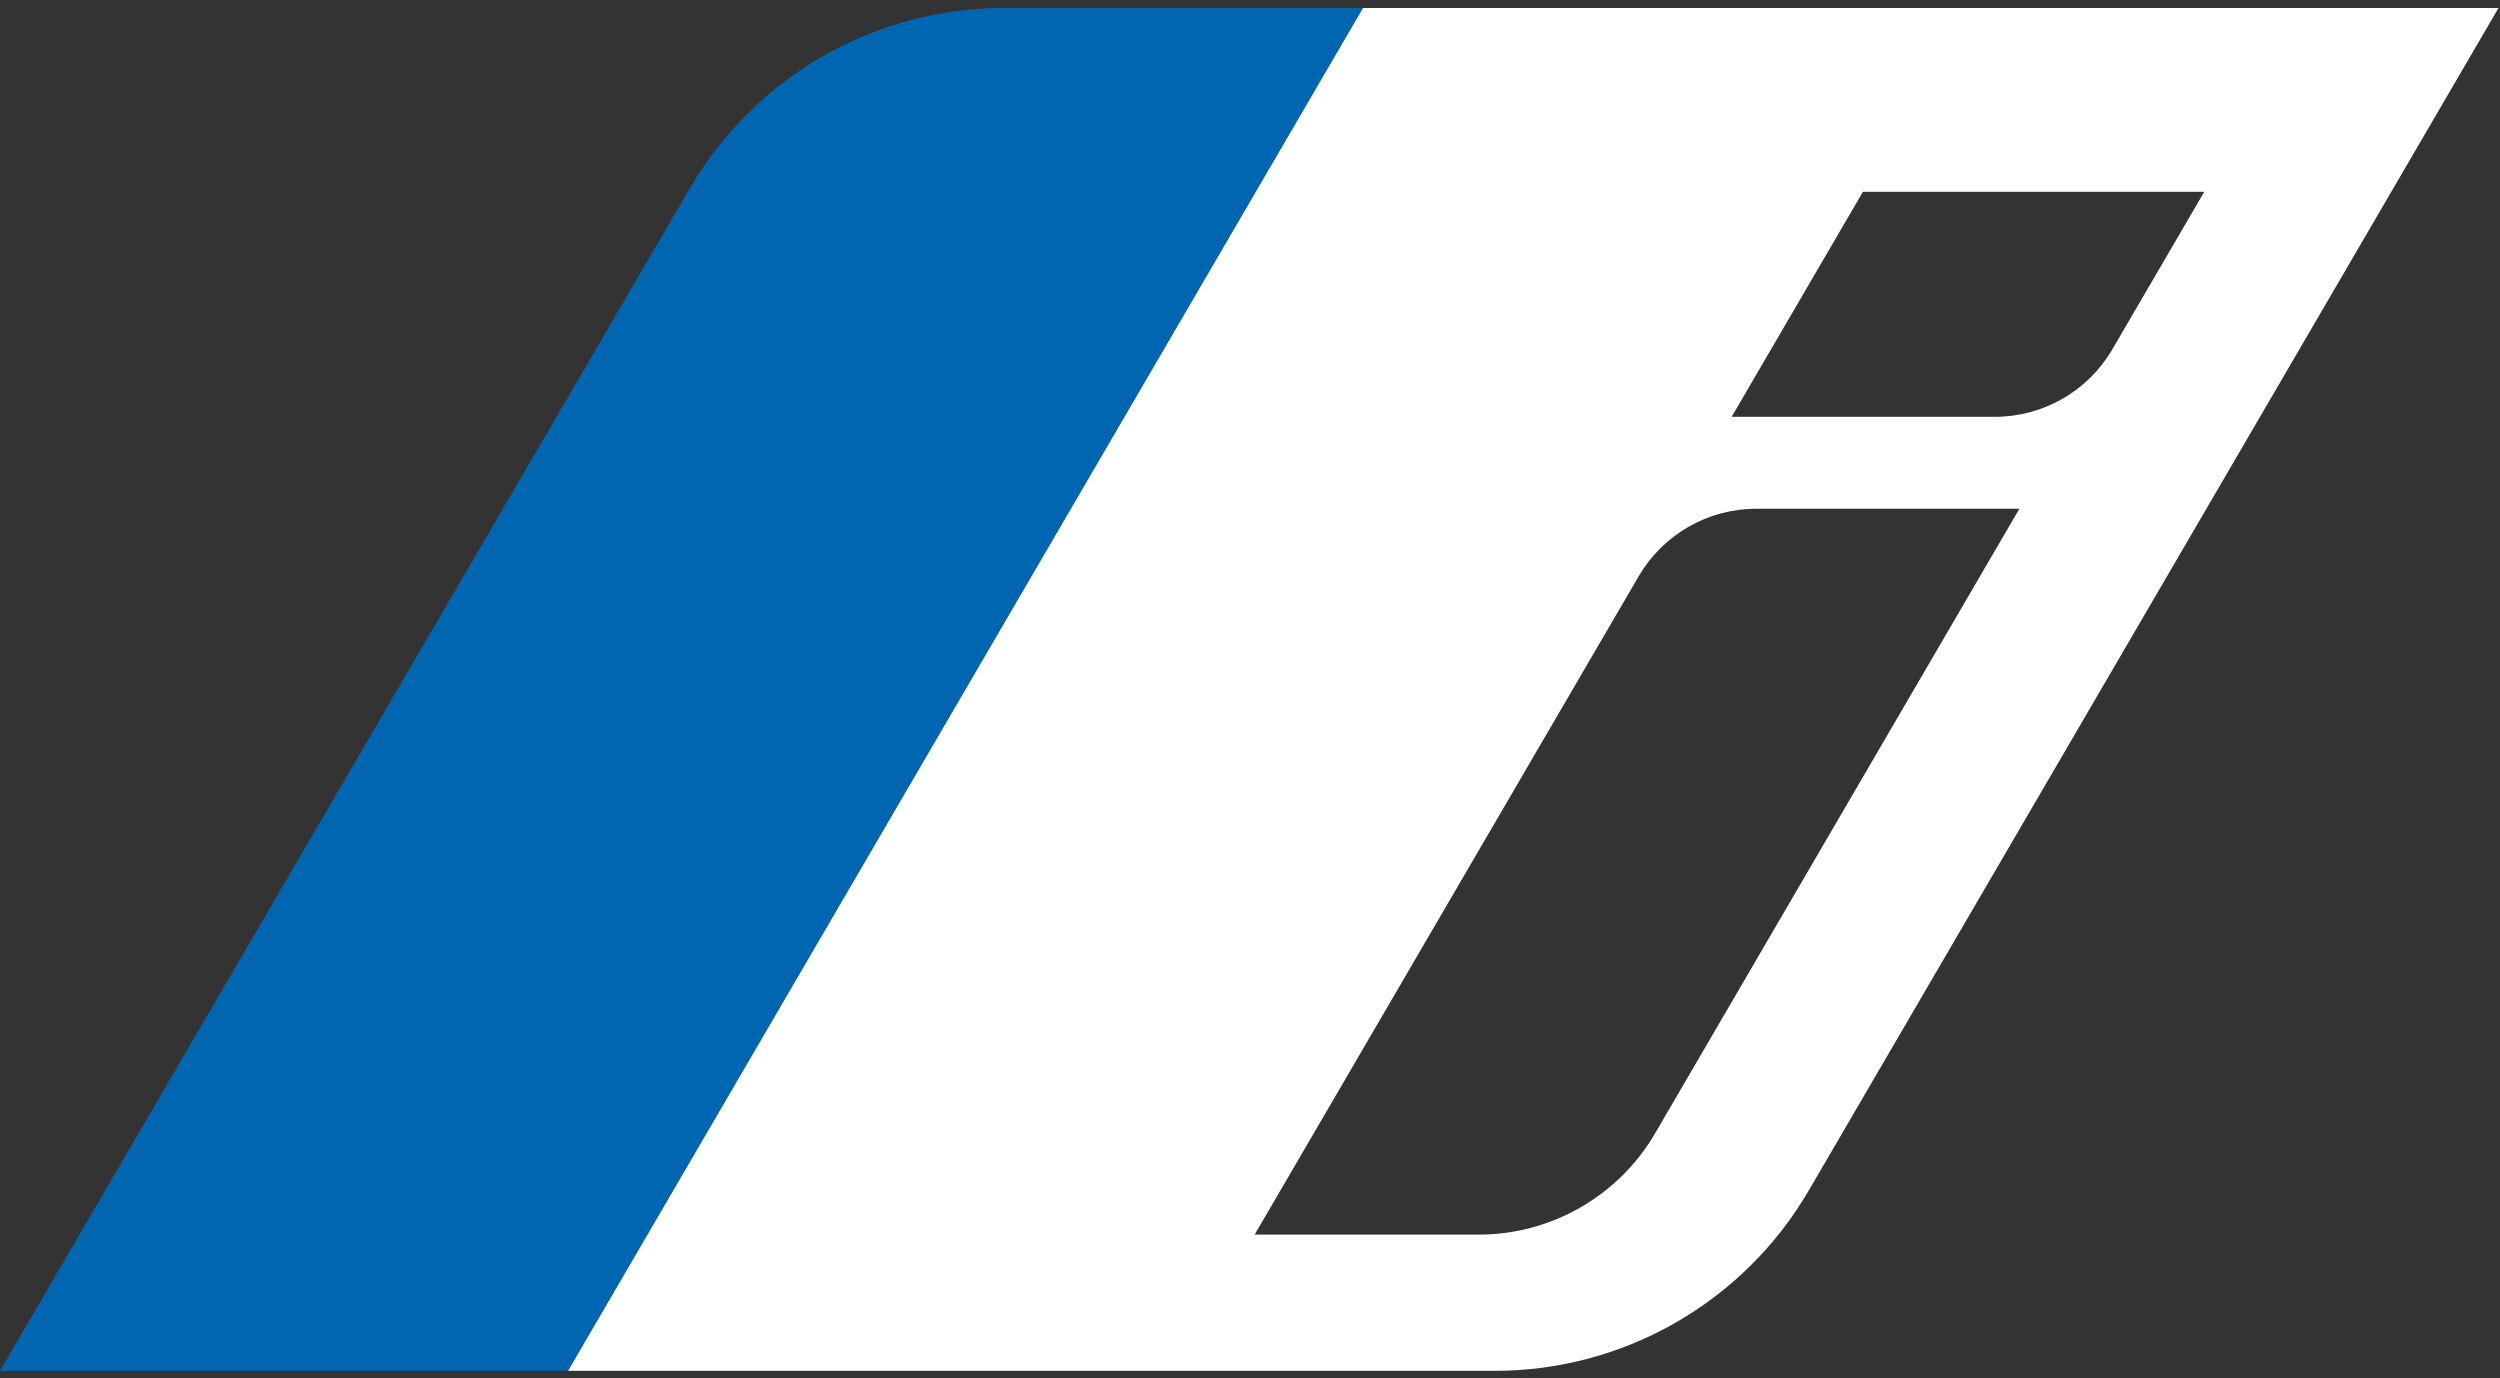 <?xml version="1.0" encoding="UTF-8"?>
<svg width="312px" height="172px" viewBox="0 0 312 172" version="1.1" xmlns="http://www.w3.org/2000/svg" xmlns:xlink="http://www.w3.org/1999/xlink">
    <rect x="0" y="0" width="312" height="172" fill="#333333" stroke="none"/>
    <title>bmw-i-logo</title>
    <g id="bmw-i-logo" stroke="none" stroke-width="1" fill="none" fill-rule="evenodd">
        <g id="BMW_i_White-Colour_RGB" transform="translate(-0, 1)" fill-rule="nonzero">
            <path d="M170.08,0 L70.87,170.08 L186.55,170.08 C202.68,170.08 217.6,161.51 225.73,147.58 L311.81,0 L170.08,0 Z M206.57,140.42 C202,148.26 193.61,153.08 184.53,153.08 L156.58,153.08 L204.5,70.93 C207.55,65.7 213.14,62.49 219.19,62.49 L252.02,62.49 L206.57,140.42 Z M248.94,51.02 L216.11,51.02 L232.49,22.94 L275.09,22.94 L263.63,42.58 C260.59,47.81 254.99,51.02 248.94,51.02 Z" id="Shape" fill="#FFFFFF"></path>
            <g id="Blau_x5F_Verlauf_x5F_hell_17_" fill="#0066B1">
                <path d="M170.08,0 L70.87,170.08 L0,170.08 L86.09,22.5 C94.21,8.57 109.13,0 125.26,0 L170.08,0 Z" id="Path"></path>
            </g>
        </g>
    </g>
</svg>